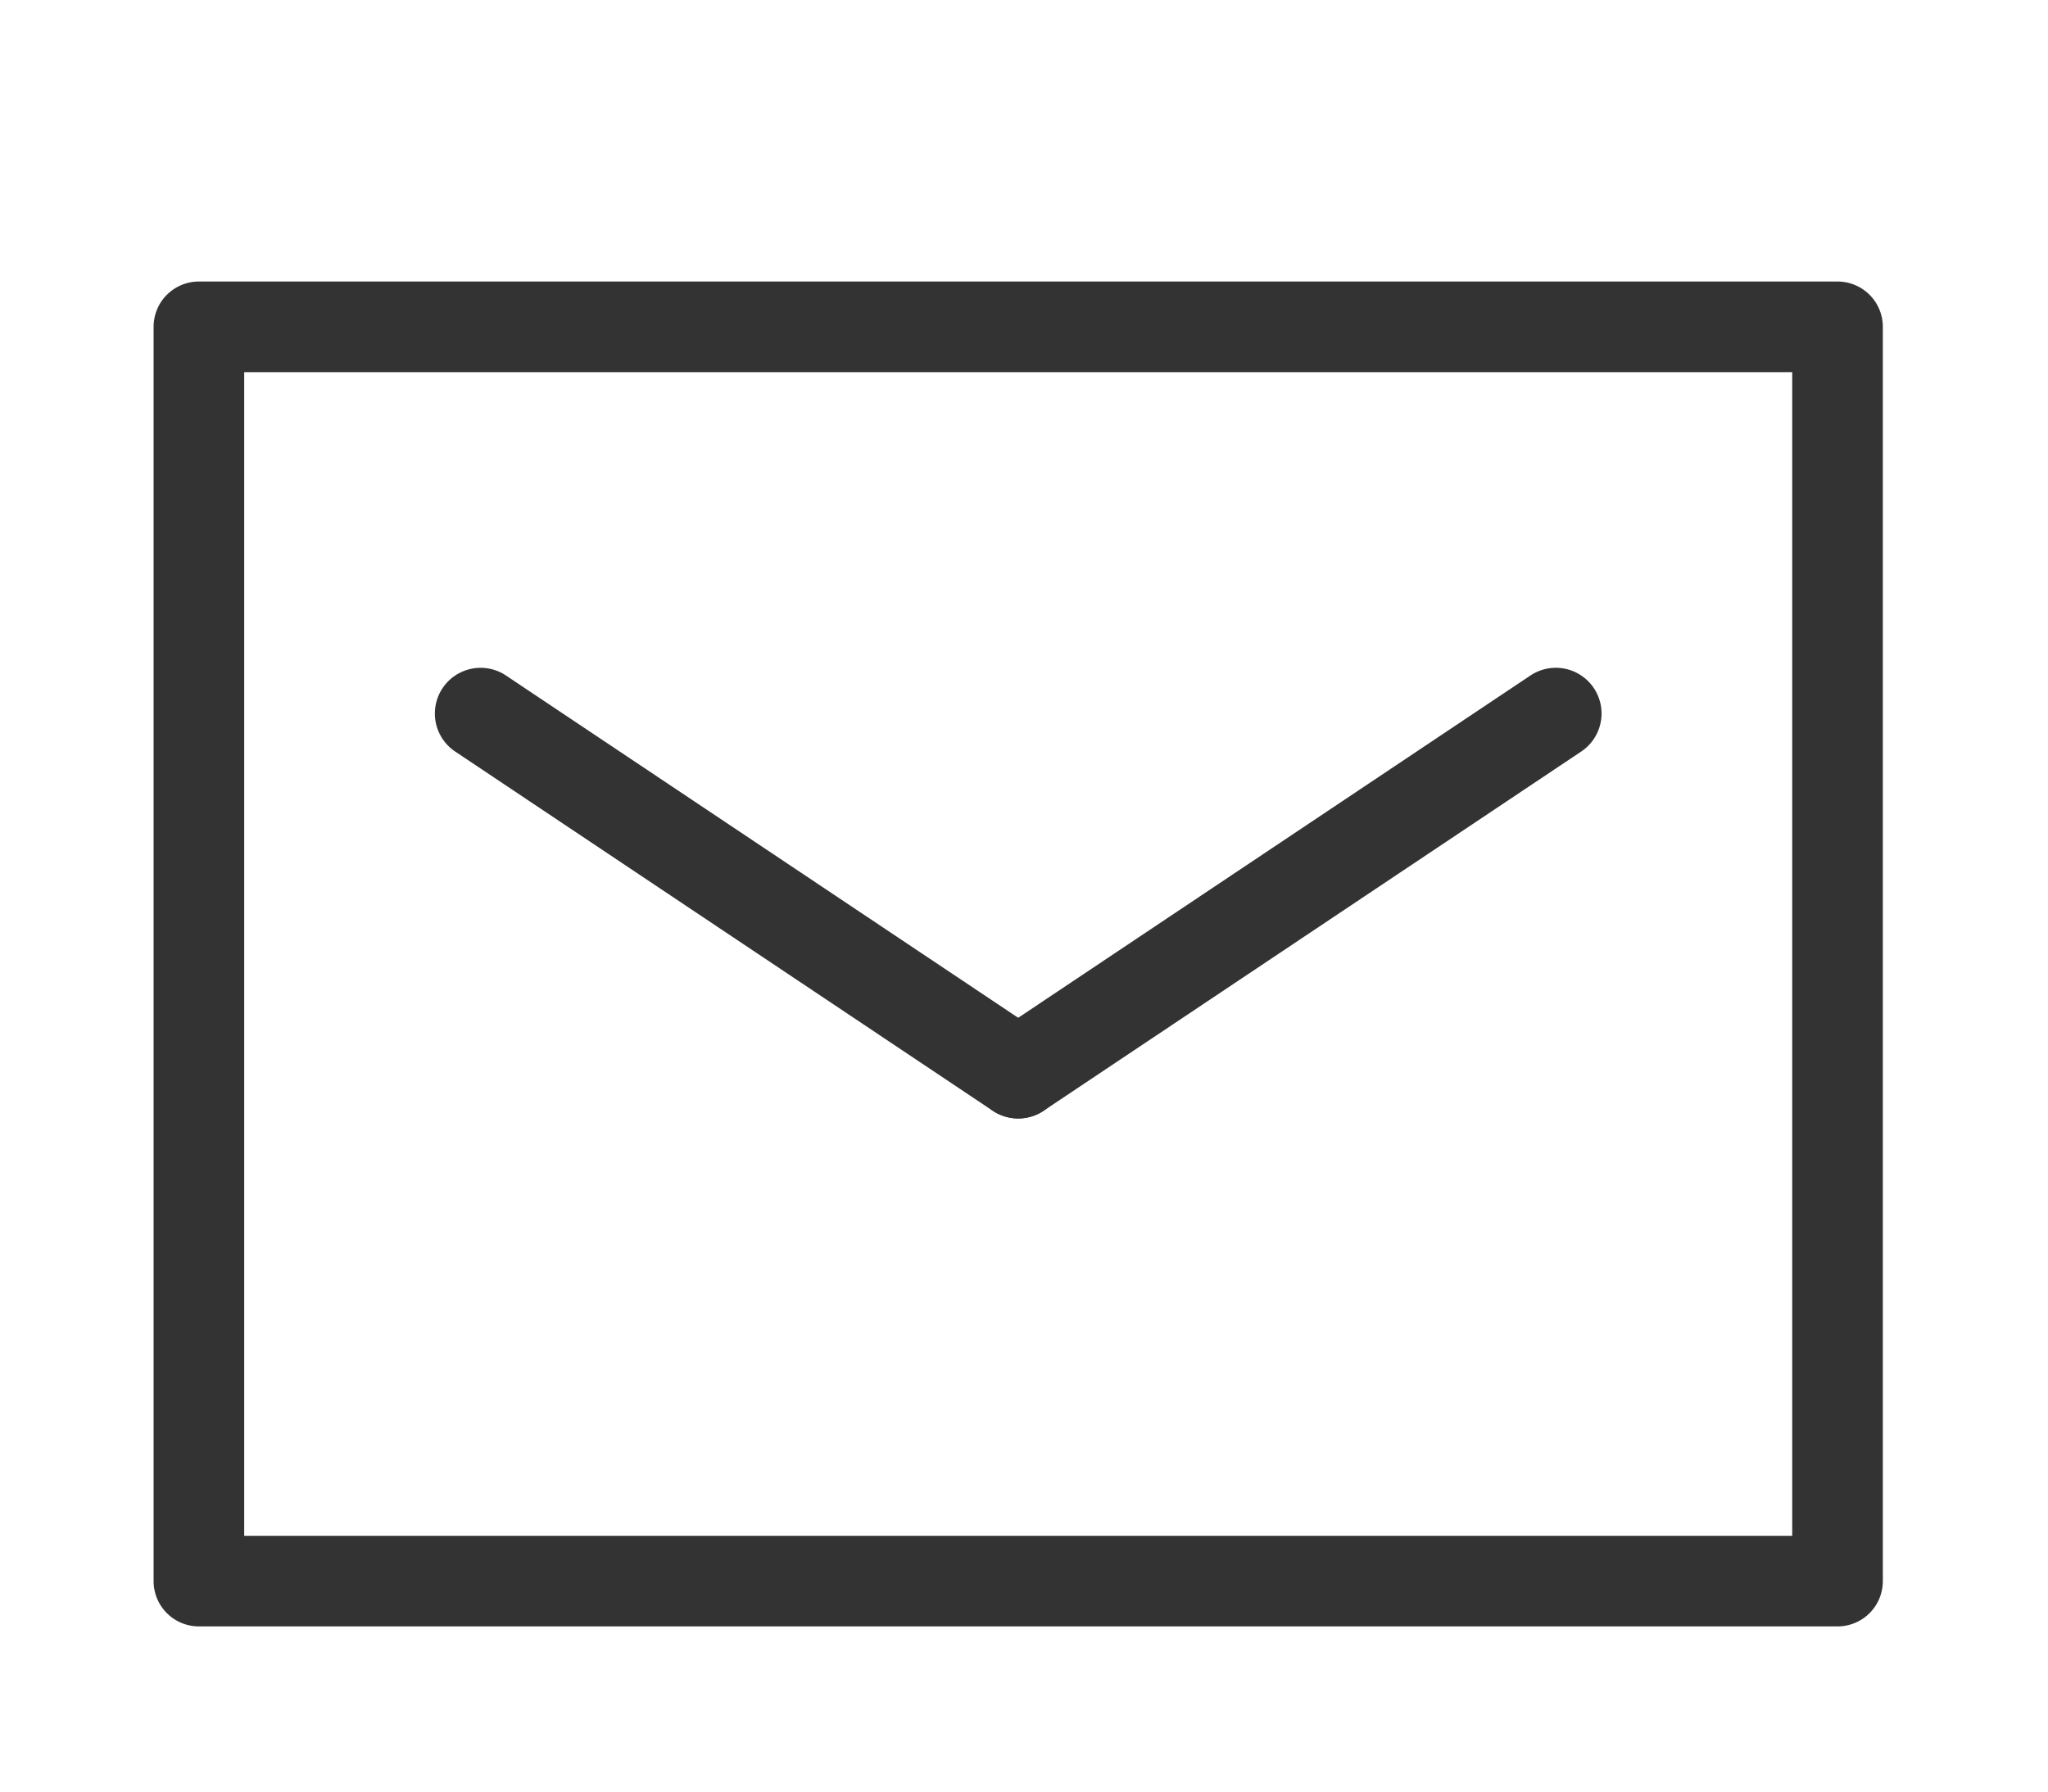 <svg xmlns="http://www.w3.org/2000/svg" xmlns:xlink="http://www.w3.org/1999/xlink" width="80" height="70" viewBox="0 0 80 70"><defs><clipPath id="a"><rect width="80" height="70" transform="translate(12222 9105)" fill="#ac18b9" opacity="0.227"/></clipPath><clipPath id="b"><rect width="67.548" height="52.546" transform="translate(0 0)" fill="#333"/></clipPath></defs><g transform="translate(-12222 -9105)" clip-path="url(#a)"><g transform="translate(12228 9116)"><g clip-path="url(#b)"><path d="M65.778,52.546H1.77A1.769,1.769,0,0,1,0,50.776V1.77A1.769,1.769,0,0,1,1.77,0H65.778a1.769,1.769,0,0,1,1.77,1.77V50.776a1.769,1.769,0,0,1-1.77,1.77M3.539,49.007h60.47V3.54H3.539Z" fill="#333"/><path d="M33.772,32.7a1.785,1.785,0,0,1-.991-.3l-21-14.036a1.786,1.786,0,0,1,1.985-2.97l21,14.036a1.786,1.786,0,0,1-.994,3.271" fill="#333"/><path d="M33.776,32.7a1.786,1.786,0,0,1-.994-3.271l21-14.036a1.786,1.786,0,0,1,1.985,2.97l-21,14.036a1.785,1.785,0,0,1-.991.3" fill="#333"/></g></g></g></svg>